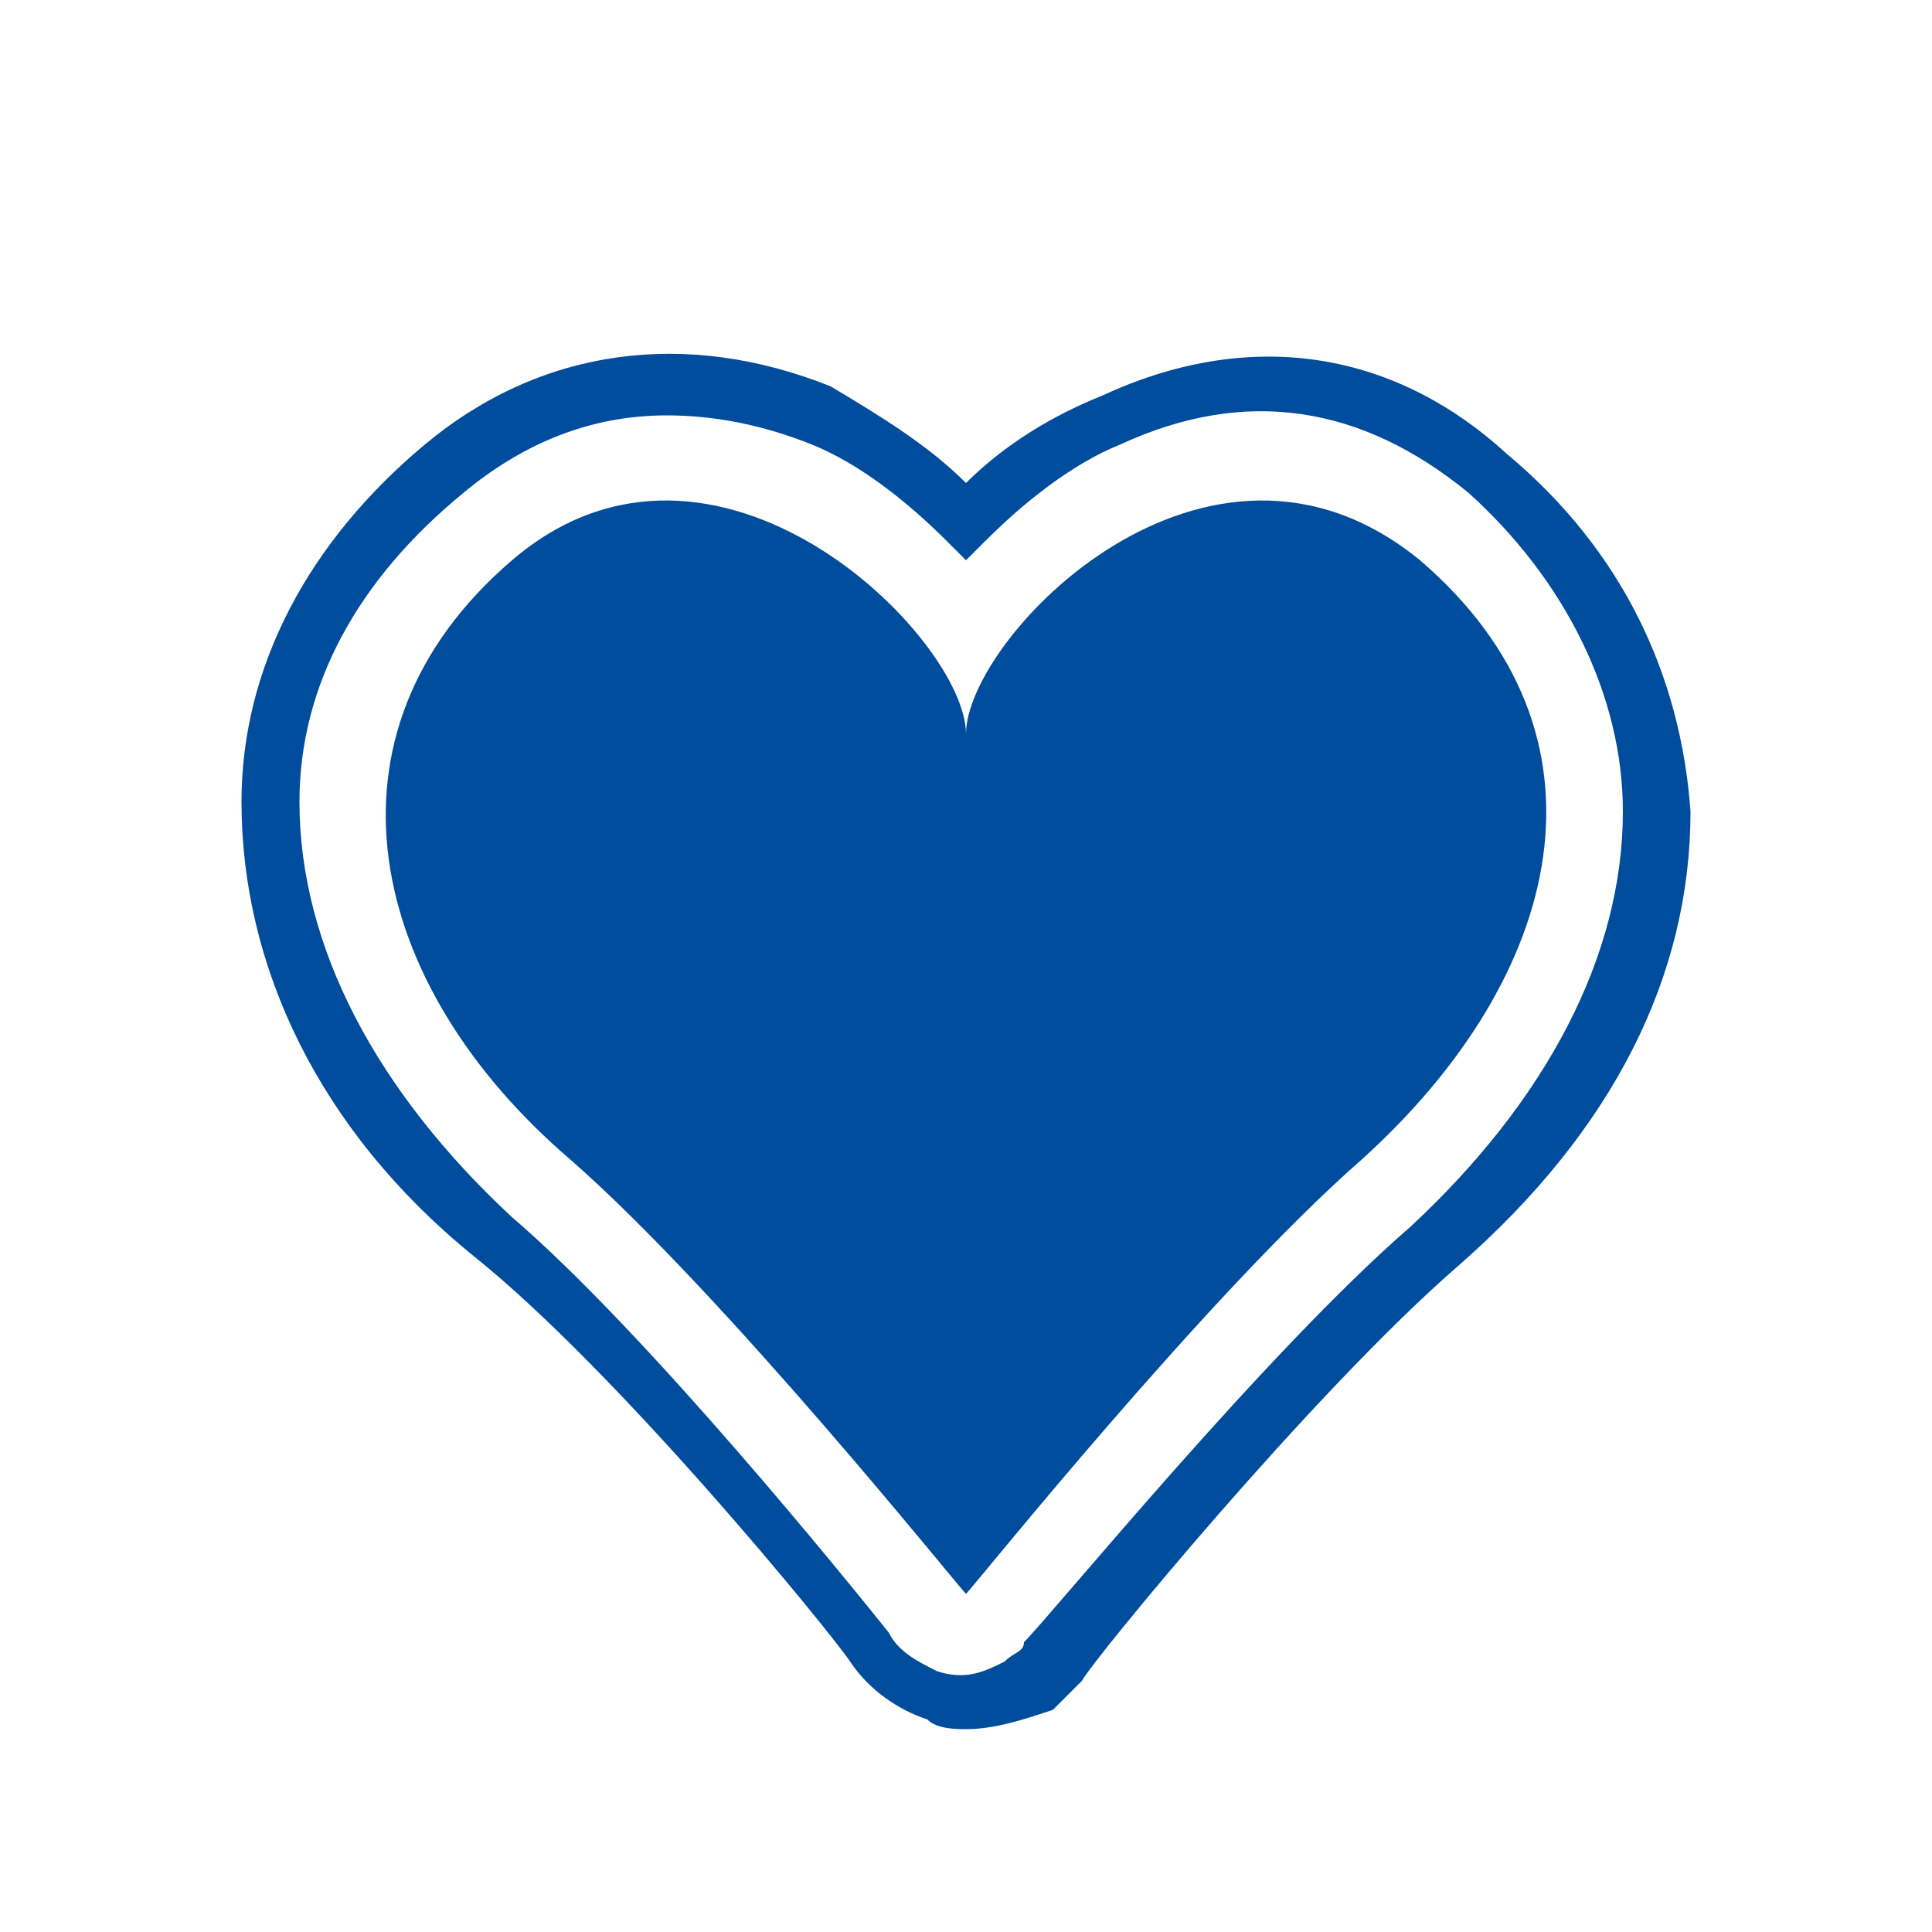 <?xml version="1.0" encoding="utf-8"?>
<!-- Generator: Adobe Illustrator 27.2.0, SVG Export Plug-In . SVG Version: 6.00 Build 0)  -->
<svg version="1.1" id="Layer_1" xmlns="http://www.w3.org/2000/svg" xmlns:xlink="http://www.w3.org/1999/xlink" x="0px" y="0px"
	 viewBox="0 0 20 20" style="enable-background:new 0 0 20 20;" xml:space="preserve">
<style type="text/css">
	.st0{fill:#004C9D;}
</style>
<g>
	<path class="st0" d="M10,17.9c-0.1,0-0.3,0-0.4-0.1c-0.3-0.1-0.6-0.3-0.8-0.6c-0.2-0.3-2.4-3-3.9-4.2c-1.6-1.3-2.4-3-2.4-4.7
		c0-1.4,0.7-2.7,1.9-3.7S7.1,3.4,8.6,4c0.5,0.3,1,0.6,1.4,1c0.4-0.4,0.9-0.7,1.4-0.9c1.5-0.7,3-0.5,4.2,0.6l0,0
		c1.2,1,1.8,2.3,1.9,3.7c0,1.7-0.8,3.3-2.4,4.7c-1.5,1.3-3.8,4.1-3.9,4.3c-0.1,0.1-0.2,0.2-0.3,0.3C10.6,17.8,10.3,17.9,10,17.9z
		 M6.9,4.3c-0.8,0-1.5,0.3-2.1,0.8C3.7,6,3.1,7.1,3.1,8.3c0,1.5,0.8,3,2.2,4.3c1.4,1.2,3.5,3.8,3.9,4.3c0.1,0.2,0.3,0.3,0.5,0.4
		c0.3,0.1,0.5,0,0.7-0.1c0.1-0.1,0.2-0.1,0.2-0.2c0.3-0.3,2.5-3,4-4.3c1.4-1.3,2.2-2.8,2.2-4.3c0-1.2-0.6-2.4-1.6-3.3l0,0
		c-1.1-0.9-2.3-1.1-3.6-0.5c-0.5,0.2-1,0.6-1.4,1L10,5.8L9.8,5.6c-0.4-0.4-0.9-0.8-1.4-1S7.4,4.3,6.9,4.3z"/>
	<path class="st0" d="M14.7,5.8C12.5,4,10,6.6,10,7.6c0-1-2.6-3.6-4.7-1.8S3.8,10.2,5.9,12c1.6,1.4,4,4.4,4.1,4.5l0,0l0,0l0,0l0,0
		c0.1-0.1,2.5-3.1,4.1-4.5C16.2,10.1,16.8,7.6,14.7,5.8z"/>
</g>
</svg>
